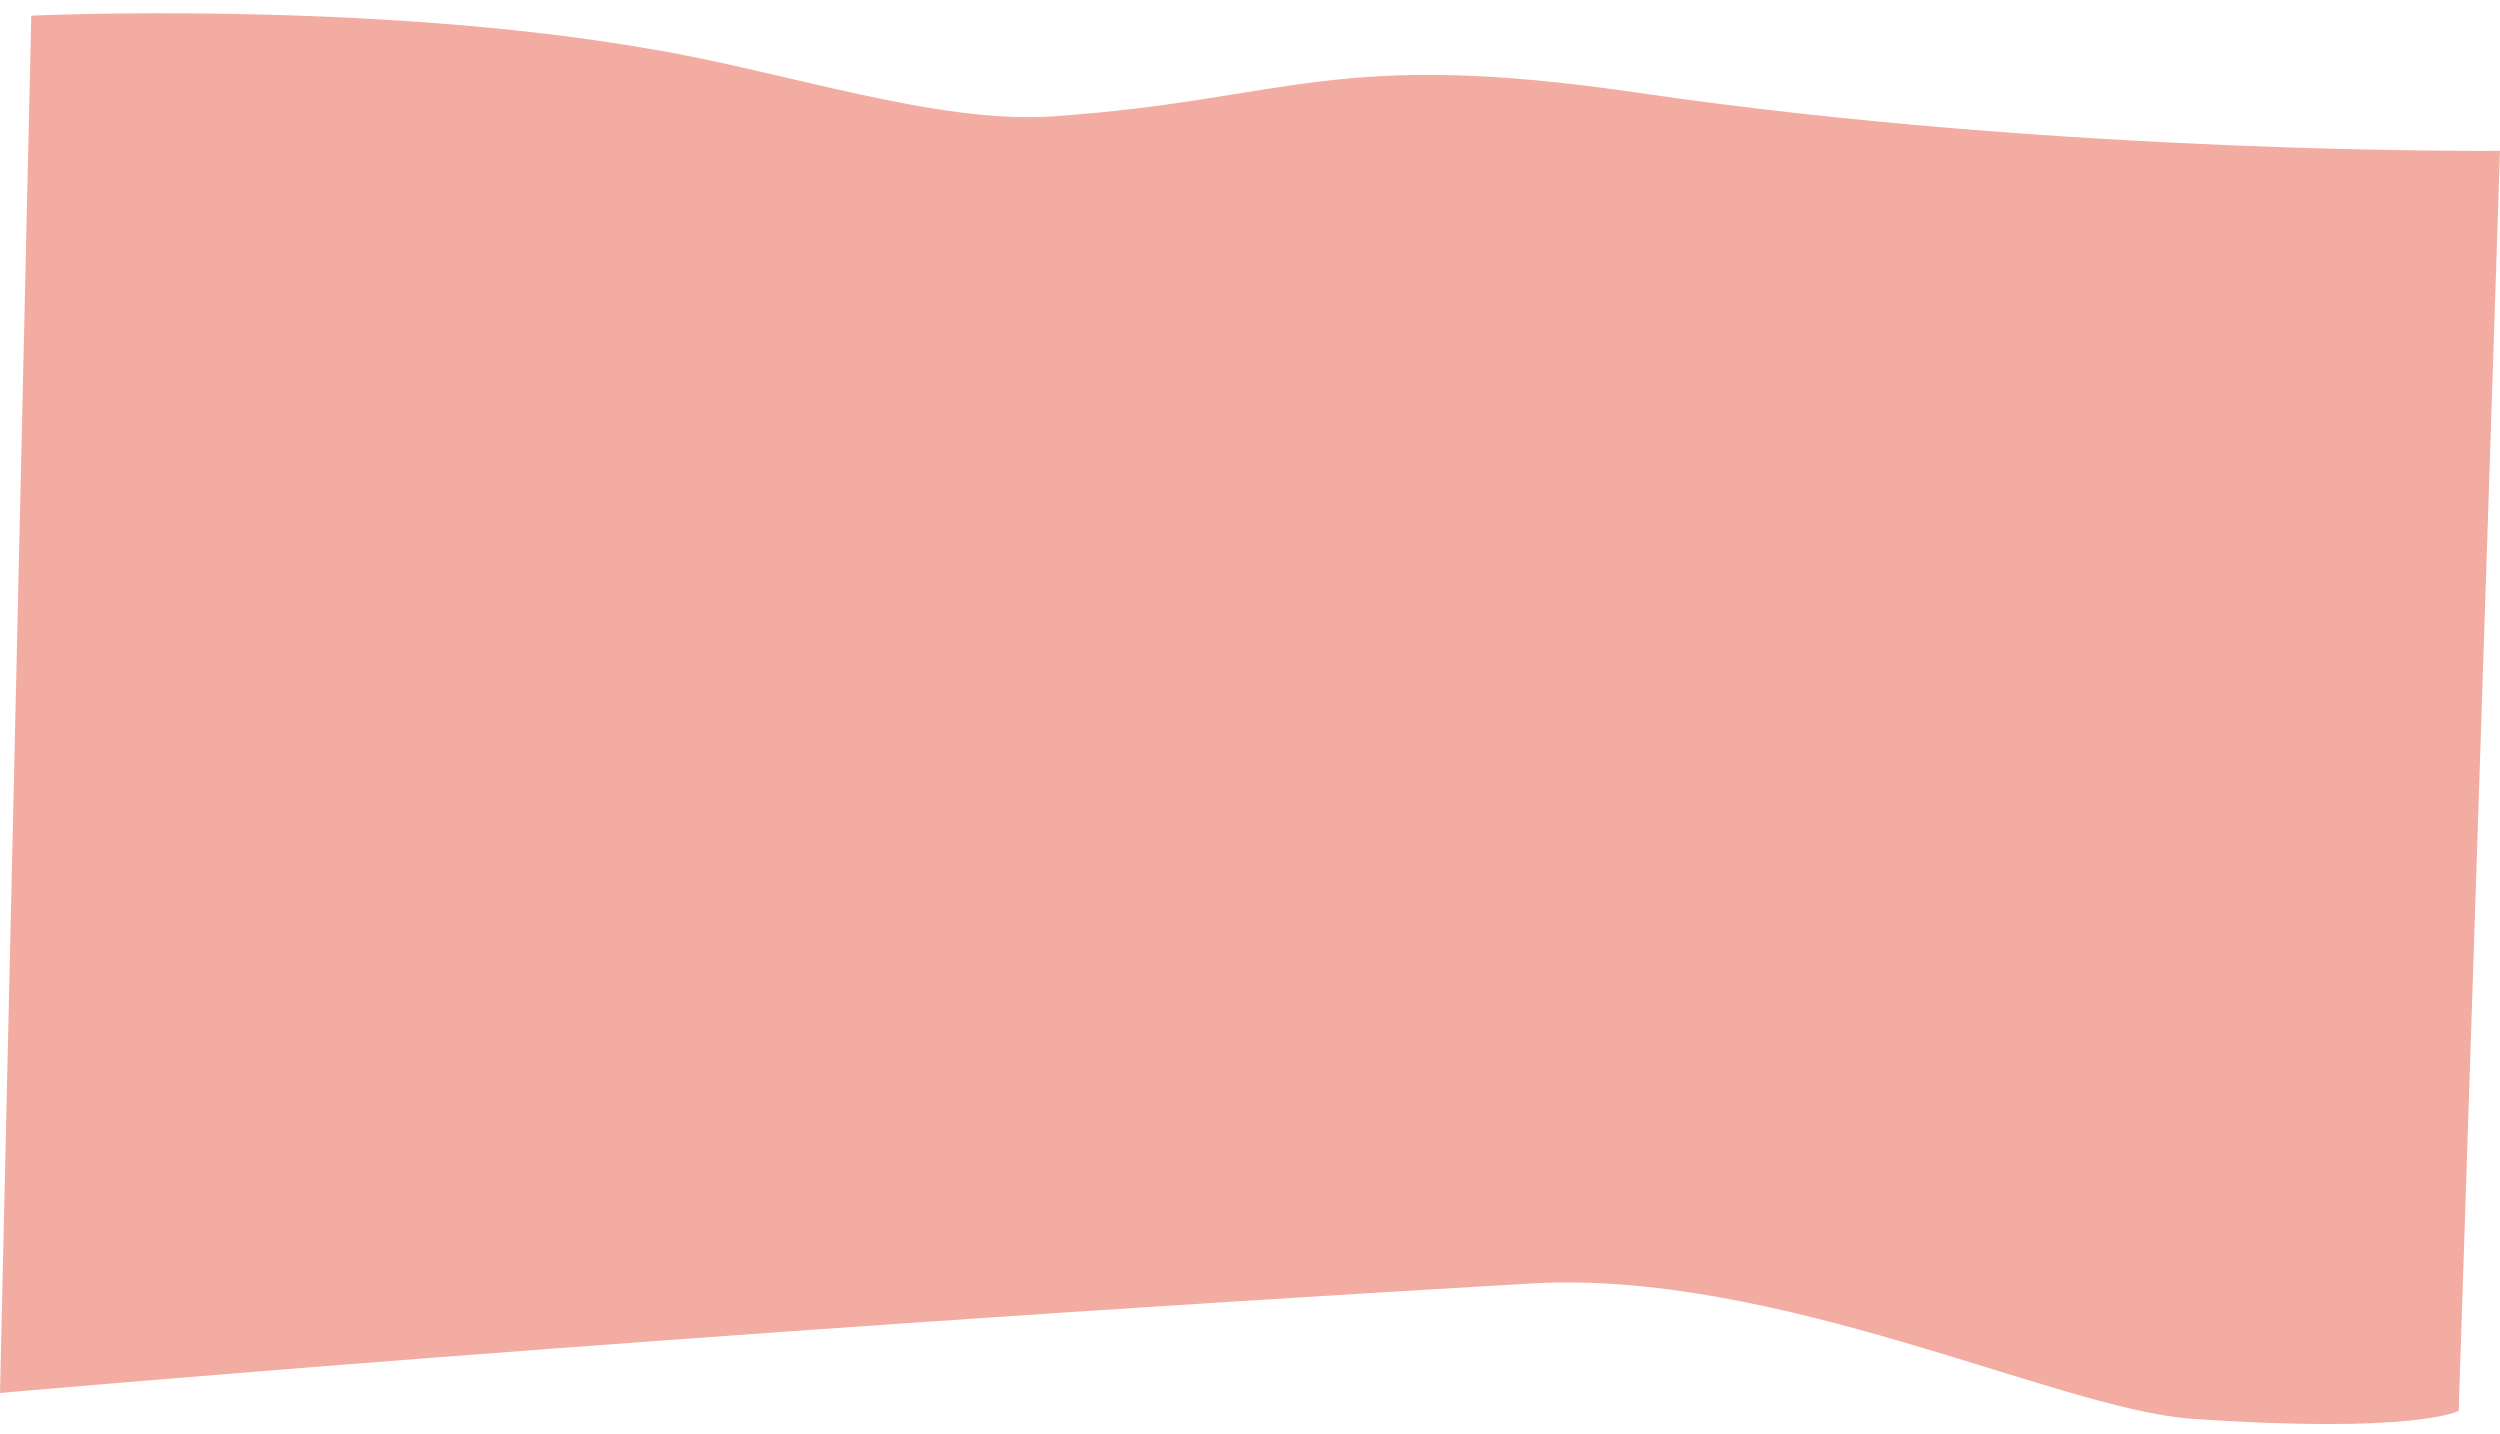 <?xml version="1.0" encoding="UTF-8" standalone="no"?><svg xmlns="http://www.w3.org/2000/svg" xmlns:xlink="http://www.w3.org/1999/xlink" fill="#000000" height="128.4" preserveAspectRatio="xMidYMid meet" version="1" viewBox="0.0 -1.2 223.8 128.4" width="223.8" zoomAndPan="magnify"><g id="change1_1"><path d="M2.8,0.2c0,0,30.4-1.4,55.5,3c12,2,25.7,6.8,36.2,6c21.1-1.5,24.8-6.1,52.1-2.1c38.2,5.6,77.2,5.2,77.2,5.2 l-3.7,112.8c0,0-3.8,2.1-24,0.7c-12-0.9-37.1-13.4-59.1-12.1C59.5,118.2,0,123.5,0,123.5L2.8,0.2z" fill="#f2aca1"/></g></svg>